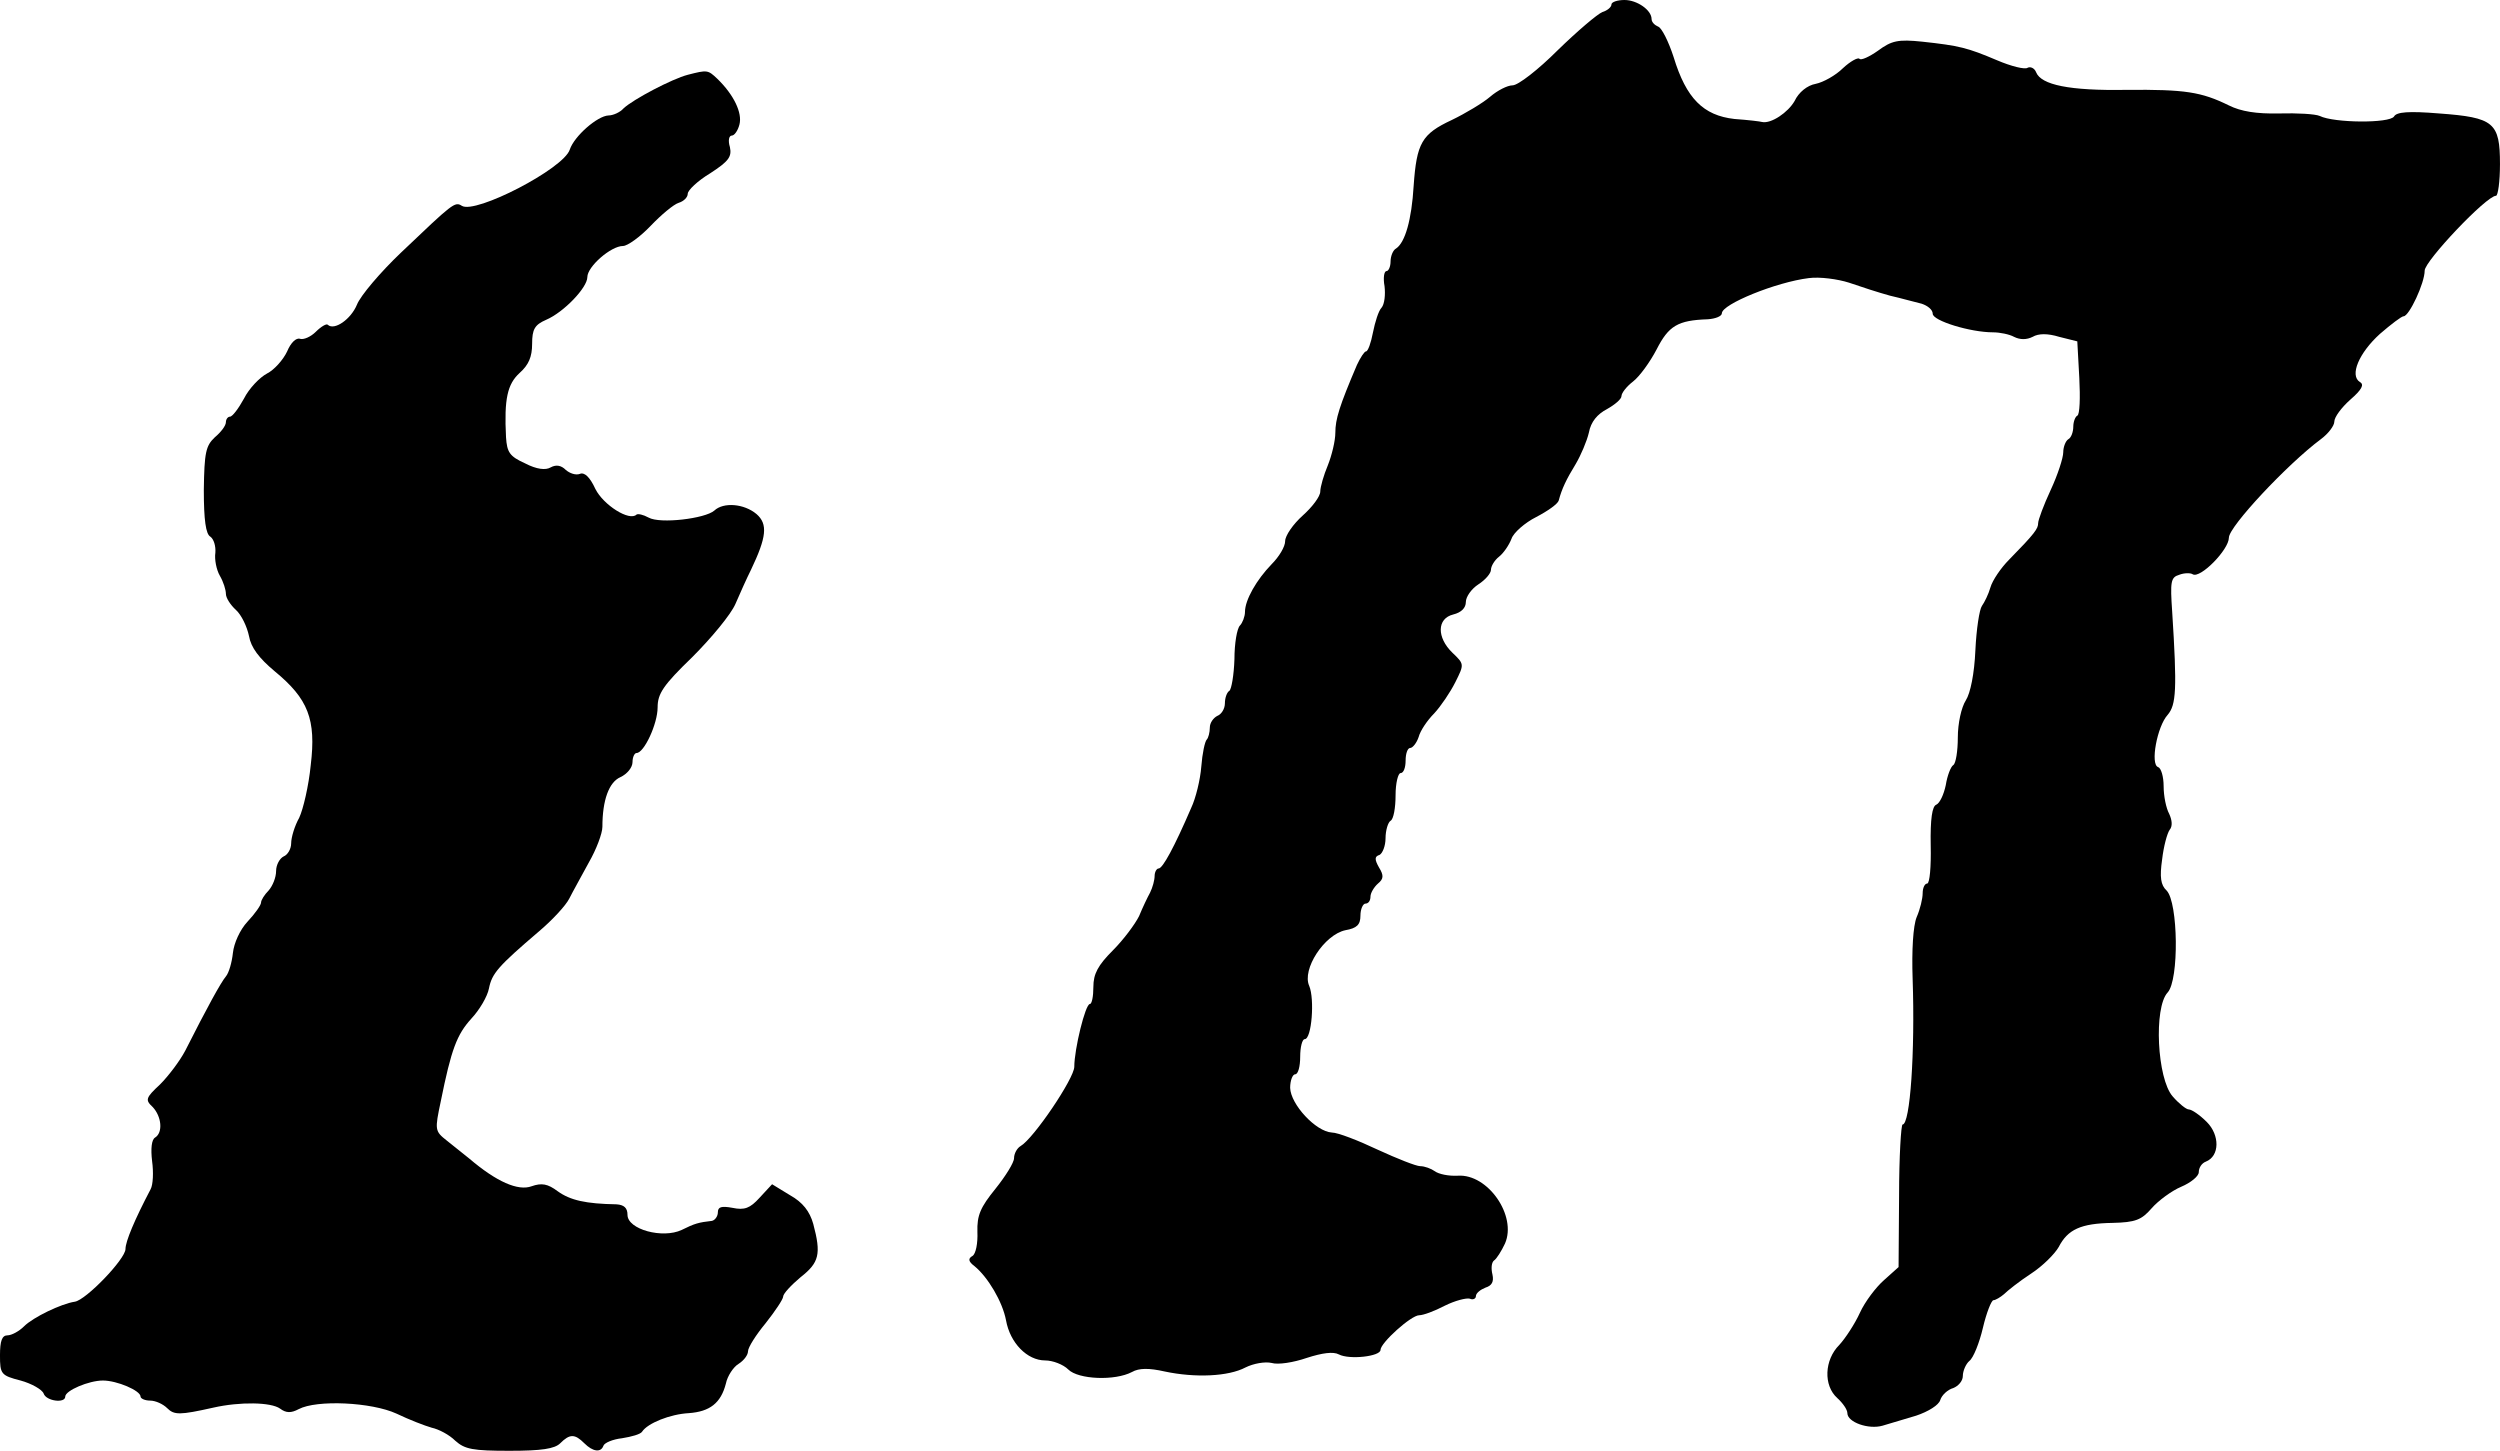 <?xml version="1.0" standalone="no"?>
<!DOCTYPE svg PUBLIC "-//W3C//DTD SVG 20010904//EN"
 "http://www.w3.org/TR/2001/REC-SVG-20010904/DTD/svg10.dtd">
<svg version="1.0" xmlns="http://www.w3.org/2000/svg"
 width="498pt" height="289pt" viewBox="0 0 498 289"
 preserveAspectRatio="xMidYMid meet">
<g transform="translate(0,289) scale(0.1,-0.1)"
fill="#000000" stroke="none">
<path d="M3210 2881 c0 -5 -8 -12 -18 -15 -10 -4 -50 -38 -89 -76 -39 -39 -79
-70 -90 -70 -10 0 -30 -10 -45 -23 -14 -12 -49 -33 -76 -46 -60 -28 -70 -46
-76 -131 -4 -68 -17 -113 -35 -125 -6 -3 -11 -15 -11 -26 0 -10 -4 -19 -8 -19
-5 0 -7 -14 -4 -30 2 -17 0 -36 -6 -43 -6 -6 -13 -29 -17 -49 -4 -21 -10 -38
-14 -38 -3 0 -11 -12 -18 -27 -35 -82 -43 -108 -43 -135 0 -16 -7 -45 -15 -65
-8 -19 -15 -43 -15 -52 0 -10 -16 -31 -35 -48 -19 -17 -35 -40 -35 -51 0 -11
-12 -31 -27 -46 -30 -31 -53 -71 -53 -95 0 -9 -5 -22 -10 -27 -6 -6 -11 -36
-11 -67 -1 -32 -6 -60 -10 -63 -5 -3 -9 -14 -9 -25 0 -11 -7 -22 -15 -25 -8
-4 -15 -14 -15 -23 0 -10 -3 -21 -6 -24 -4 -4 -9 -28 -11 -54 -2 -26 -11 -63
-20 -82 -34 -79 -57 -121 -65 -121 -4 0 -8 -7 -8 -15 0 -8 -4 -23 -9 -33 -5
-9 -15 -30 -22 -47 -8 -16 -31 -47 -52 -68 -30 -30 -39 -47 -39 -73 0 -19 -3
-34 -7 -34 -9 0 -31 -90 -31 -125 0 -23 -81 -143 -107 -158 -7 -4 -13 -15 -13
-24 0 -9 -17 -36 -37 -61 -30 -37 -37 -53 -36 -86 1 -22 -3 -44 -10 -48 -9 -5
-8 -11 4 -20 27 -22 56 -71 63 -108 8 -45 42 -80 78 -80 15 0 36 -8 46 -18 20
-20 93 -23 127 -5 14 8 34 8 65 1 61 -13 127 -10 161 8 16 8 39 12 52 9 13 -4
44 1 70 10 31 10 53 13 64 7 21 -11 83 -4 83 9 0 14 61 69 77 69 8 0 30 8 51
19 20 10 43 16 50 14 6 -3 12 0 12 5 0 6 9 13 19 17 13 4 17 12 14 26 -3 12
-2 24 3 28 5 3 15 19 22 34 24 55 -34 139 -94 135 -18 -1 -38 3 -46 9 -7 5
-20 10 -29 10 -8 0 -46 15 -85 33 -38 18 -79 34 -91 34 -32 2 -82 56 -83 89 0
15 5 27 10 27 6 0 10 16 10 35 0 19 4 35 9 35 14 0 20 80 9 106 -15 33 30 102
72 111 23 4 30 11 30 29 0 13 5 24 10 24 6 0 10 6 10 14 0 7 7 19 15 26 11 9
12 16 2 32 -9 16 -9 22 1 25 6 3 12 18 12 33 0 16 5 32 10 35 6 3 10 26 10 51
0 24 5 44 10 44 6 0 10 11 10 25 0 14 4 25 9 25 5 0 13 10 17 22 3 12 17 33
31 47 13 14 32 42 42 62 18 36 18 36 -6 59 -31 30 -31 68 2 76 16 4 25 13 25
25 0 10 11 26 25 35 14 9 25 22 25 29 0 7 7 19 16 26 9 7 20 23 25 36 4 12 27
32 49 43 23 12 43 26 45 33 6 23 15 42 34 73 10 17 22 45 26 62 4 22 17 37 36
47 16 9 29 20 29 26 0 6 10 19 23 29 13 10 34 39 47 64 24 47 42 58 102 60 15
1 28 6 28 12 0 18 108 62 173 70 22 3 58 -2 80 -9 23 -8 60 -20 82 -26 22 -5
50 -13 63 -16 12 -4 22 -12 22 -20 0 -14 75 -37 120 -37 14 0 33 -4 42 -9 12
-6 25 -6 37 0 12 7 30 7 53 0 l36 -9 4 -73 c2 -39 1 -73 -4 -75 -4 -2 -8 -12
-8 -22 0 -10 -4 -22 -10 -25 -5 -3 -10 -15 -10 -26 0 -11 -11 -45 -25 -75 -14
-30 -25 -60 -25 -66 0 -11 -6 -20 -58 -73 -16 -16 -33 -41 -37 -55 -4 -14 -12
-30 -17 -37 -5 -7 -11 -46 -13 -88 -2 -47 -10 -86 -19 -100 -9 -14 -16 -46
-16 -74 0 -27 -4 -52 -9 -55 -5 -3 -12 -21 -15 -40 -4 -19 -12 -36 -19 -39 -8
-3 -12 -28 -11 -81 1 -42 -2 -76 -7 -76 -5 0 -9 -9 -9 -19 0 -11 -5 -32 -12
-48 -7 -17 -10 -66 -8 -123 5 -146 -5 -290 -20 -290 -3 0 -7 -64 -7 -142 l-1
-142 -29 -26 c-16 -14 -38 -43 -48 -65 -10 -22 -29 -51 -41 -64 -30 -30 -32
-81 -4 -106 11 -10 20 -23 20 -30 0 -18 42 -33 70 -25 14 4 44 13 67 20 24 8
45 21 48 31 3 10 15 21 26 24 10 4 19 14 19 24 0 10 6 24 13 30 8 6 20 36 27
66 7 30 17 55 21 55 4 0 14 6 21 12 7 7 31 26 54 41 23 15 47 39 55 53 18 35
44 47 107 48 46 1 58 6 78 29 13 15 40 35 59 43 19 8 35 21 35 29 0 9 6 18 14
21 28 11 28 53 2 79 -14 14 -30 25 -36 25 -5 0 -20 12 -32 26 -31 35 -38 177
-10 207 23 25 21 179 -2 203 -12 11 -14 27 -9 62 3 26 10 52 15 59 6 7 5 19
-1 32 -6 11 -11 35 -11 55 0 19 -5 36 -11 38 -16 5 -2 81 19 104 17 20 19 50
9 206 -4 59 -3 68 14 73 10 4 23 4 27 1 15 -9 72 49 72 73 0 22 116 146 183
196 15 11 27 27 27 35 0 9 14 28 32 44 23 20 28 30 19 35 -21 13 -2 58 40 96
22 19 43 35 47 35 11 0 42 66 42 91 0 19 123 149 142 149 4 0 8 28 8 63 0 83
-12 93 -121 101 -61 5 -85 3 -90 -6 -9 -14 -120 -13 -148 1 -9 4 -45 6 -81 5
-45 -1 -76 4 -100 16 -55 27 -87 32 -204 31 -114 -2 -170 10 -180 35 -3 8 -11
12 -17 9 -5 -4 -33 3 -61 15 -59 25 -75 29 -149 37 -48 5 -61 2 -88 -18 -17
-12 -34 -20 -37 -16 -3 3 -18 -5 -33 -19 -14 -14 -39 -28 -54 -31 -17 -3 -34
-17 -42 -34 -13 -23 -47 -46 -65 -42 -3 1 -27 4 -55 6 -62 7 -96 41 -121 123
-10 31 -24 59 -31 61 -7 3 -13 9 -13 15 0 18 -29 38 -54 38 -14 0 -26 -4 -26
-9z"/>
<path d="M1370 2741 c-31 -8 -109 -49 -128 -67 -7 -8 -21 -14 -30 -14 -22 -1
-68 -41 -77 -68 -12 -38 -188 -129 -215 -112 -14 9 -18 5 -121 -93 -41 -39
-81 -86 -88 -104 -12 -29 -45 -52 -58 -40 -2 3 -13 -3 -24 -14 -10 -10 -24
-16 -31 -14 -8 3 -19 -8 -26 -25 -8 -17 -26 -37 -40 -44 -15 -8 -36 -30 -46
-50 -11 -20 -23 -36 -28 -36 -4 0 -8 -5 -8 -11 0 -7 -10 -20 -22 -30 -18 -17
-21 -30 -22 -105 0 -60 4 -88 13 -93 7 -5 11 -19 10 -32 -2 -13 2 -34 9 -46 7
-12 12 -28 12 -36 0 -8 9 -22 20 -32 11 -10 22 -33 26 -52 4 -23 20 -44 51
-70 67 -55 83 -96 72 -187 -4 -41 -15 -88 -23 -105 -9 -16 -16 -39 -16 -51 0
-11 -7 -23 -15 -26 -8 -4 -15 -17 -15 -29 0 -13 -7 -30 -15 -39 -8 -8 -15 -19
-15 -24 0 -5 -12 -22 -27 -38 -15 -16 -27 -43 -29 -62 -2 -19 -8 -40 -14 -47
-10 -12 -37 -61 -81 -148 -11 -21 -34 -51 -50 -67 -29 -27 -30 -31 -15 -45 18
-19 21 -51 5 -61 -7 -4 -9 -22 -6 -47 3 -22 2 -47 -3 -56 -32 -61 -50 -104
-50 -119 0 -20 -79 -102 -101 -105 -27 -4 -83 -31 -101 -49 -10 -10 -25 -18
-33 -18 -11 0 -15 -11 -15 -40 0 -37 2 -40 41 -50 22 -6 43 -18 46 -26 5 -15
43 -20 43 -6 0 12 47 32 75 32 28 0 75 -20 75 -32 0 -4 9 -8 19 -8 11 0 26 -7
34 -15 14 -14 25 -14 92 1 53 12 115 11 133 -2 12 -9 22 -9 37 -1 36 19 145
14 195 -9 25 -12 56 -24 70 -28 14 -3 35 -14 47 -26 19 -17 35 -20 108 -20 64
0 90 4 101 15 19 19 29 19 48 0 17 -17 33 -19 38 -5 2 6 19 13 37 15 19 3 37
8 40 13 11 17 56 35 93 37 42 3 64 20 74 59 3 15 15 33 25 39 11 7 19 18 19
25 0 8 16 33 35 56 19 24 35 48 35 53 0 6 16 23 35 39 37 29 41 46 25 106 -7
25 -21 43 -46 57 l-36 22 -25 -27 c-19 -21 -30 -25 -54 -20 -22 4 -29 2 -29
-9 0 -8 -6 -16 -12 -17 -26 -3 -34 -5 -60 -18 -38 -18 -108 1 -108 30 0 14 -7
20 -22 21 -61 1 -92 8 -117 26 -20 15 -32 17 -52 10 -27 -10 -70 9 -124 55
-11 9 -31 25 -45 36 -24 19 -24 21 -12 78 21 104 32 133 61 165 16 17 32 44
35 60 6 30 18 44 100 114 26 22 53 51 60 65 7 14 25 46 39 72 15 26 27 58 27
71 0 53 13 89 36 99 13 6 24 19 24 30 0 10 4 18 8 18 15 0 42 58 42 91 0 27
11 44 69 100 38 38 77 85 86 106 9 21 23 52 31 68 31 65 34 91 11 111 -25 21
-66 24 -84 7 -18 -16 -108 -27 -131 -14 -11 6 -21 8 -24 6 -14 -14 -66 19 -82
51 -11 24 -22 34 -31 30 -8 -3 -20 1 -28 8 -9 9 -19 11 -30 5 -10 -6 -28 -4
-51 8 -31 14 -36 22 -38 52 -4 77 3 106 27 128 18 16 25 32 25 58 0 29 5 38
28 48 35 15 82 64 82 85 0 21 47 62 71 62 9 0 34 18 55 40 21 22 46 43 56 46
10 3 18 11 18 18 0 7 20 26 45 41 37 24 43 33 39 52 -4 13 -2 23 4 23 5 0 12
10 15 22 6 23 -11 59 -44 91 -19 18 -20 18 -59 8z"/>
</g>
</svg>
